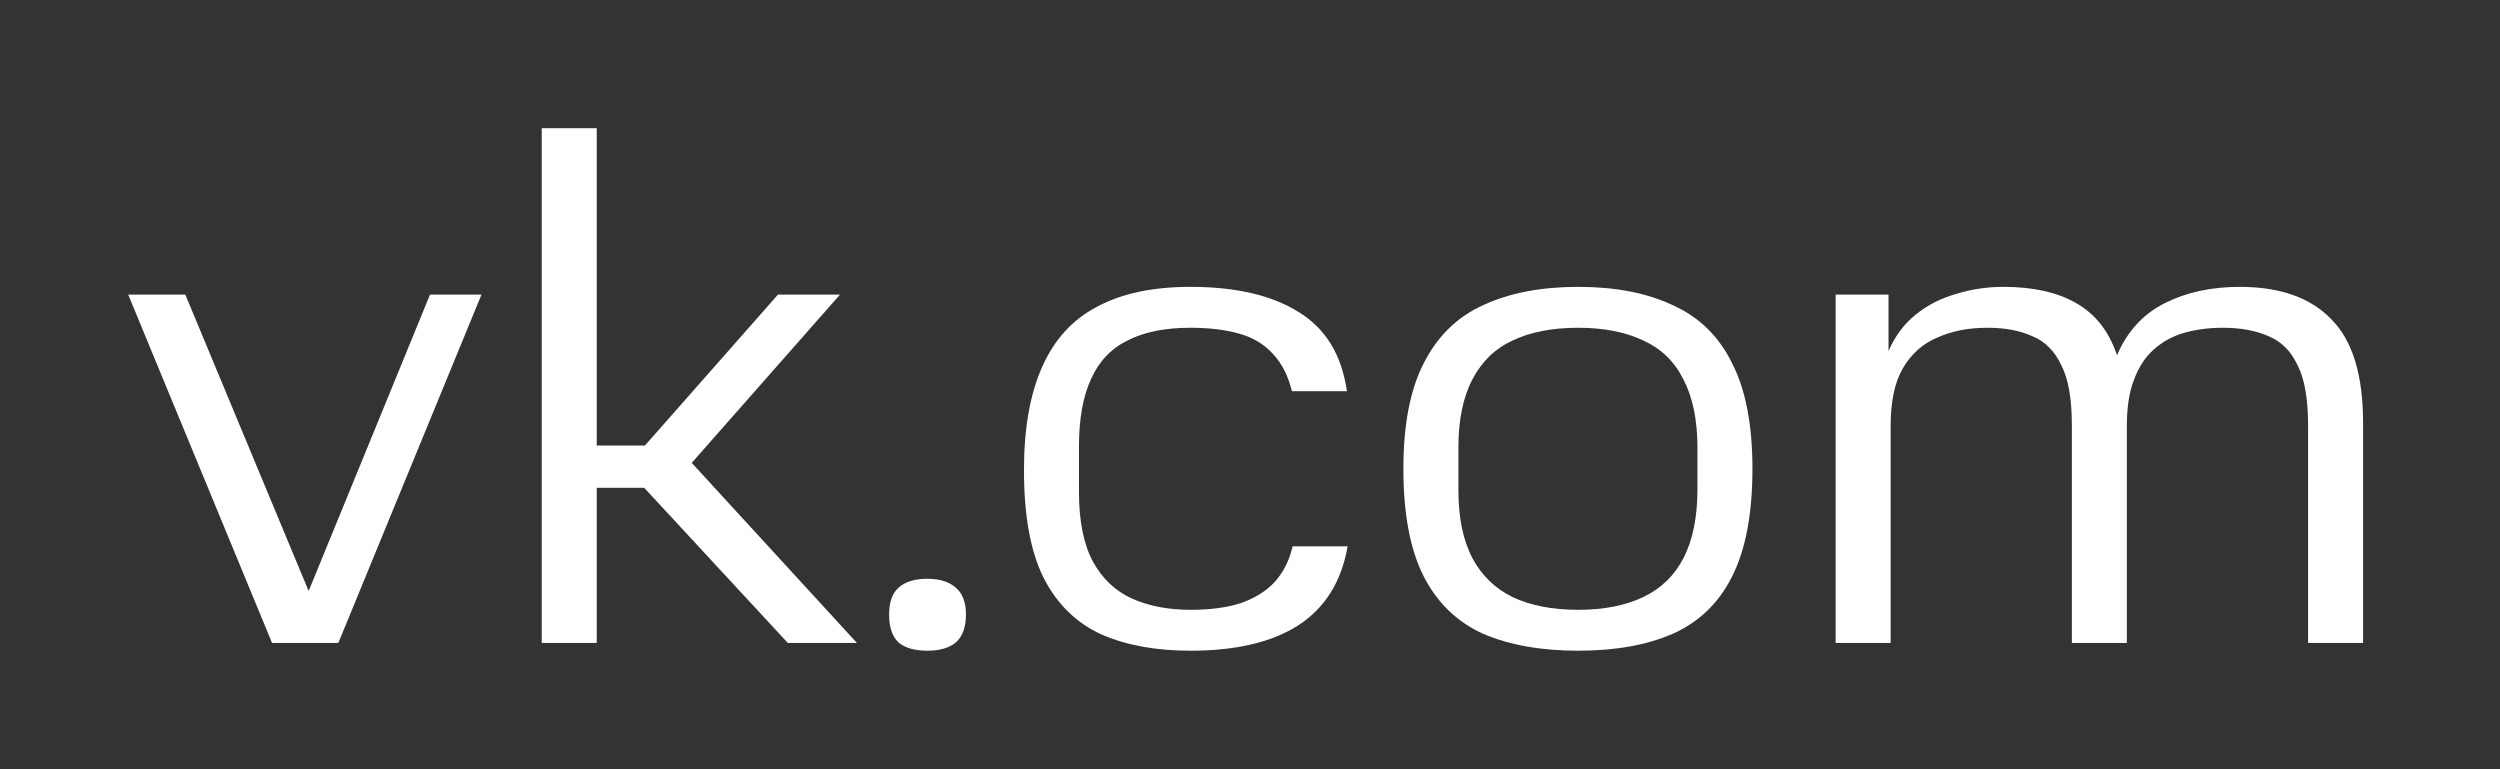 <?xml version="1.0" encoding="UTF-8"?> <svg xmlns="http://www.w3.org/2000/svg" width="39" height="12" viewBox="0 0 39 12" fill="none"><rect x="0" y="0" width="39" height="12" fill="#333333" stroke="none"/><path d="M32.321 10.03V6.631C32.321 6.22 32.266 5.909 32.156 5.696C32.053 5.476 31.903 5.326 31.705 5.245C31.514 5.157 31.279 5.113 31.001 5.113C30.707 5.113 30.447 5.164 30.22 5.267C29.992 5.362 29.813 5.524 29.681 5.751C29.556 5.971 29.494 6.268 29.494 6.642V10.03H28.636V4.596H29.461V5.476C29.563 5.241 29.706 5.051 29.89 4.904C30.073 4.757 30.282 4.651 30.517 4.585C30.751 4.512 30.997 4.475 31.254 4.475C31.716 4.475 32.093 4.559 32.387 4.728C32.687 4.897 32.9 5.168 33.025 5.542C33.186 5.168 33.435 4.897 33.773 4.728C34.11 4.559 34.499 4.475 34.939 4.475C35.569 4.475 36.046 4.644 36.369 4.981C36.699 5.311 36.864 5.85 36.864 6.598V10.03H36.006V6.631C36.006 6.22 35.951 5.909 35.841 5.696C35.738 5.476 35.588 5.326 35.39 5.245C35.192 5.157 34.953 5.113 34.675 5.113C34.462 5.113 34.264 5.139 34.081 5.19C33.897 5.241 33.736 5.329 33.597 5.454C33.465 5.571 33.362 5.729 33.289 5.927C33.215 6.118 33.179 6.356 33.179 6.642V10.03H32.321Z" fill="white"></path><path d="M24.621 10.151C24.041 10.151 23.546 10.063 23.136 9.887C22.732 9.704 22.424 9.407 22.212 8.996C21.999 8.578 21.893 8.017 21.893 7.313C21.893 6.624 21.999 6.074 22.212 5.663C22.424 5.245 22.732 4.944 23.136 4.761C23.546 4.57 24.041 4.475 24.621 4.475C25.2 4.475 25.691 4.57 26.095 4.761C26.505 4.944 26.813 5.245 27.019 5.663C27.231 6.074 27.338 6.624 27.338 7.313C27.338 8.017 27.231 8.578 27.019 8.996C26.813 9.407 26.505 9.704 26.095 9.887C25.691 10.063 25.2 10.151 24.621 10.151ZM24.621 9.513C25.017 9.513 25.354 9.447 25.633 9.315C25.911 9.183 26.12 8.981 26.26 8.71C26.406 8.431 26.48 8.072 26.48 7.632V6.983C26.48 6.55 26.406 6.195 26.26 5.916C26.12 5.637 25.911 5.436 25.633 5.311C25.354 5.179 25.017 5.113 24.621 5.113C24.217 5.113 23.876 5.179 23.598 5.311C23.326 5.436 23.117 5.637 22.971 5.916C22.824 6.195 22.751 6.55 22.751 6.983V7.643C22.751 8.076 22.824 8.431 22.971 8.71C23.117 8.981 23.326 9.183 23.598 9.315C23.876 9.447 24.217 9.513 24.621 9.513Z" fill="white"></path><path d="M21.023 8.523C20.927 9.073 20.671 9.484 20.253 9.755C19.842 10.019 19.281 10.151 18.57 10.151C18.034 10.151 17.572 10.067 17.184 9.898C16.795 9.722 16.494 9.429 16.282 9.018C16.076 8.607 15.974 8.046 15.974 7.335C15.974 6.682 16.069 6.143 16.26 5.718C16.45 5.293 16.736 4.981 17.118 4.783C17.499 4.578 17.983 4.475 18.57 4.475C19.281 4.475 19.846 4.607 20.264 4.871C20.682 5.128 20.931 5.538 21.012 6.103H20.154C20.095 5.861 19.996 5.667 19.857 5.52C19.717 5.366 19.538 5.26 19.318 5.201C19.105 5.142 18.856 5.113 18.57 5.113C18.174 5.113 17.847 5.179 17.591 5.311C17.334 5.436 17.143 5.637 17.019 5.916C16.894 6.187 16.832 6.536 16.832 6.961V7.676C16.832 8.131 16.905 8.494 17.052 8.765C17.198 9.029 17.4 9.22 17.657 9.337C17.921 9.454 18.225 9.513 18.57 9.513C18.892 9.513 19.16 9.476 19.373 9.403C19.593 9.322 19.765 9.212 19.89 9.073C20.022 8.926 20.113 8.743 20.165 8.523H21.023Z" fill="white"></path><path d="M15.069 9.59C15.069 9.781 15.017 9.924 14.915 10.019C14.812 10.107 14.662 10.151 14.464 10.151C14.266 10.151 14.115 10.107 14.013 10.019C13.917 9.924 13.87 9.781 13.87 9.59C13.87 9.399 13.917 9.26 14.013 9.172C14.115 9.077 14.266 9.029 14.464 9.029C14.662 9.029 14.812 9.077 14.915 9.172C15.017 9.26 15.069 9.399 15.069 9.59Z" fill="white"></path><path d="M9.309 10.03H8.451V2H9.309V6.95H10.387L9.848 7.192L12.136 4.596H13.104L10.574 7.467L10.563 6.972L13.368 10.03H12.29L9.826 7.368L10.376 7.61H9.309V10.03Z" fill="white"></path><path d="M4.244 10.03L2 4.596H2.891L4.937 9.513H4.695L6.708 4.596H7.511L5.278 10.03H4.244Z" fill="white"></path></svg> 